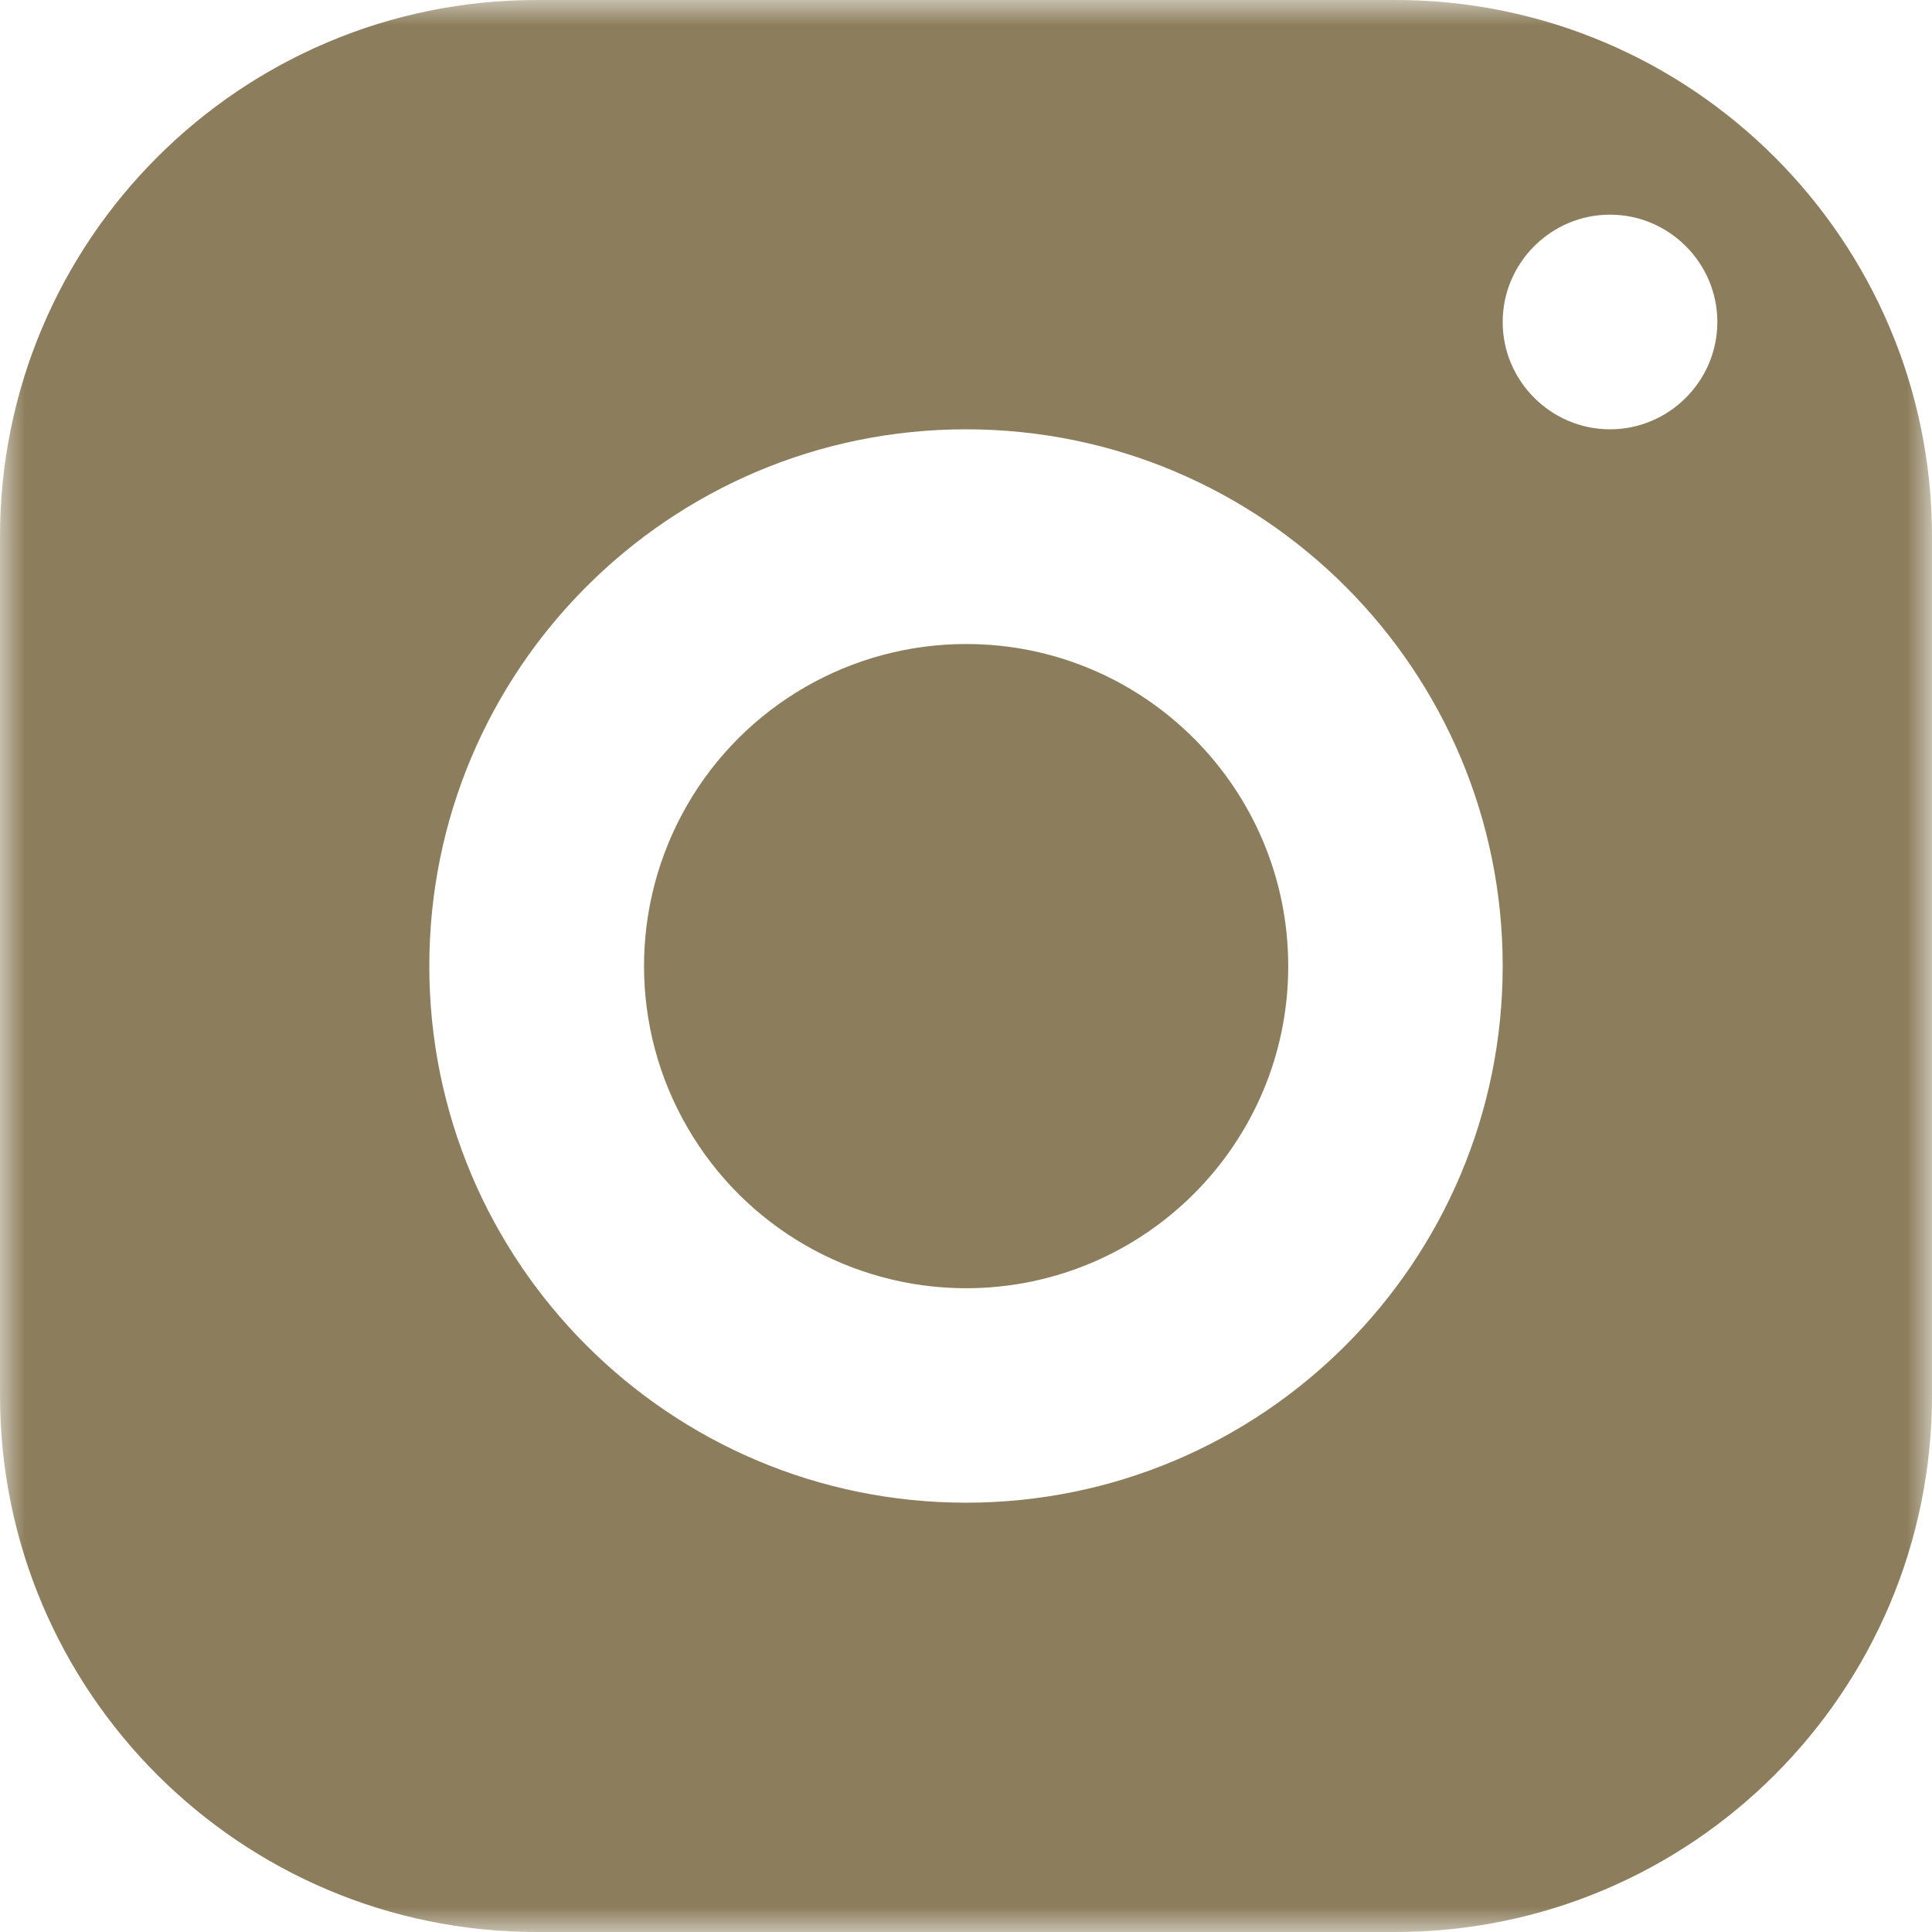 <svg width="38" height="38" viewBox="0 0 38 38" fill="none" xmlns="http://www.w3.org/2000/svg">
<g id="instagram 1" clip-path="url(#clip0_55_194)">
<g id="Clip path group">
<mask id="mask0_55_194" style="mask-type:luminance" maskUnits="userSpaceOnUse" x="0" y="0" width="38" height="38">
<g id="_clipPath_zDfbnBTAoNn0y5GwfRL9xvT50nzxjlAP">
<path id="Vector" d="M38 0H0V38H38V0Z" fill="white"/>
</g>
</mask>
<g mask="url(#mask0_55_194)">
<g id="Group">
<path id="Vector_2" d="M10.556 0C4.727 0 0 4.727 0 10.556V27.444C0 33.273 4.727 38 10.556 38H27.444C33.273 38 38 33.273 38 27.444V10.556C38 4.727 33.273 0 27.444 0H10.556ZM31.667 4.222C32.828 4.222 33.778 5.172 33.778 6.333C33.778 7.494 32.828 8.444 31.667 8.444C30.506 8.444 29.556 7.494 29.556 6.333C29.556 5.172 30.506 4.222 31.667 4.222ZM19 8.444C24.829 8.444 29.556 13.171 29.556 19C29.556 24.829 24.829 29.556 19 29.556C13.171 29.556 8.444 24.829 8.444 19C8.444 13.171 13.171 8.444 19 8.444ZM19 12.667C16.737 12.667 14.645 13.876 13.515 15.835C12.384 17.797 12.384 20.212 13.518 22.171C14.649 24.132 16.741 25.338 19.004 25.338C22.502 25.335 25.34 22.498 25.338 19C25.335 15.502 22.498 12.665 19 12.667Z" fill="#8C7E5C"/>
</g>
</g>
</g>
</g>
<defs>
<clipPath id="clip0_55_194">
<rect width="38" height="38" fill="white"/>
</clipPath>
</defs>
</svg>
